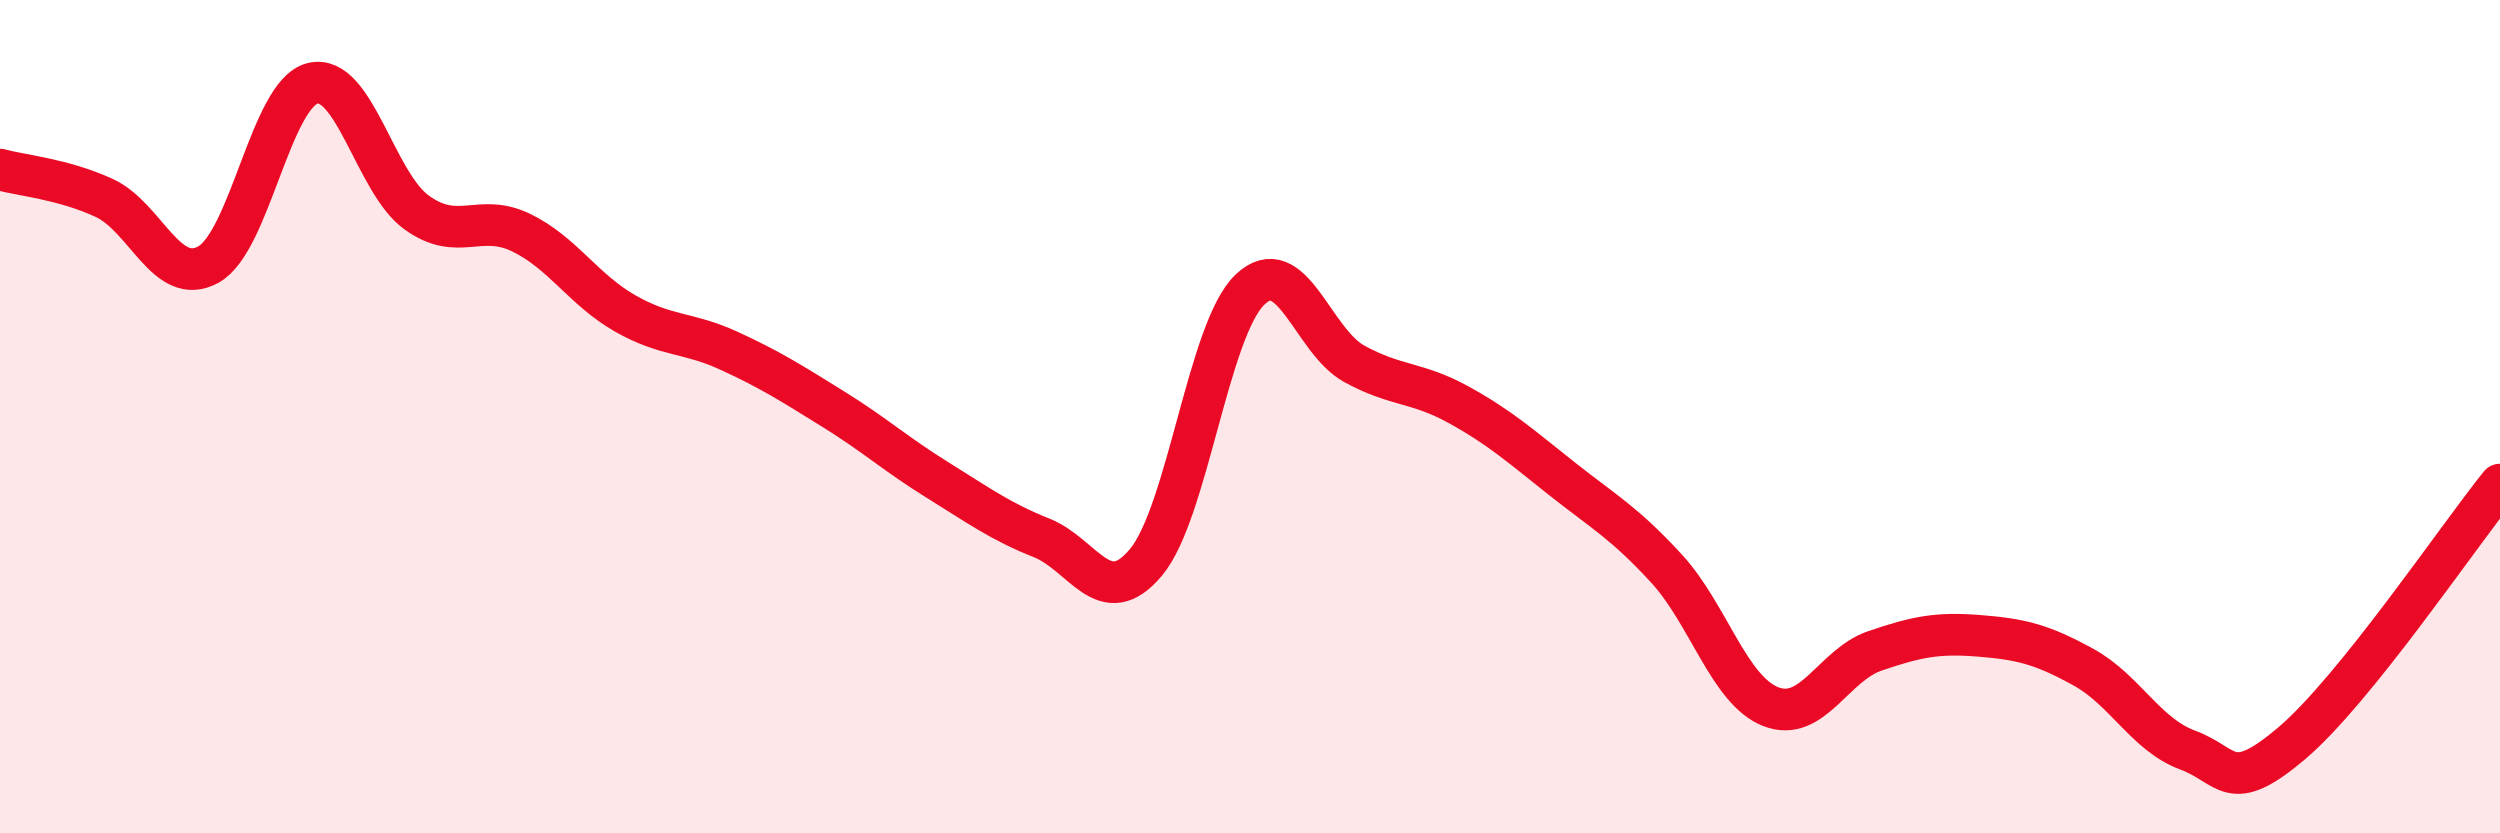 
    <svg width="60" height="20" viewBox="0 0 60 20" xmlns="http://www.w3.org/2000/svg">
      <path
        d="M 0,4.07 C 0.5,4.21 1.5,4.29 2.5,4.75 C 3.5,5.21 4,6.9 5,6.35 C 6,5.8 6.5,2.25 7.5,2 C 8.5,1.75 9,4.38 10,5.1 C 11,5.82 11.5,5.1 12.5,5.58 C 13.5,6.06 14,6.95 15,7.52 C 16,8.09 16.5,7.96 17.5,8.42 C 18.5,8.88 19,9.2 20,9.82 C 21,10.44 21.5,10.9 22.5,11.52 C 23.5,12.14 24,12.51 25,12.91 C 26,13.31 26.5,14.69 27.5,13.5 C 28.5,12.31 29,7.9 30,6.95 C 31,6 31.5,8.18 32.5,8.73 C 33.5,9.28 34,9.16 35,9.71 C 36,10.26 36.5,10.71 37.5,11.5 C 38.5,12.29 39,12.56 40,13.65 C 41,14.74 41.5,16.57 42.5,16.96 C 43.5,17.35 44,15.96 45,15.62 C 46,15.28 46.5,15.18 47.5,15.26 C 48.5,15.34 49,15.46 50,16.01 C 51,16.56 51.5,17.63 52.5,18 C 53.5,18.37 53.5,19.11 55,17.84 C 56.5,16.57 59,12.87 60,11.63L60 20L0 20Z"
        fill="#EB0A25"
        opacity="0.1"
        stroke-linecap="round"
        stroke-linejoin="round"
      />
      <path
        d="M 0,4.07 C 0.5,4.21 1.5,4.29 2.5,4.75 C 3.5,5.21 4,6.9 5,6.35 C 6,5.8 6.5,2.25 7.5,2 C 8.5,1.75 9,4.38 10,5.1 C 11,5.82 11.5,5.1 12.5,5.58 C 13.5,6.06 14,6.95 15,7.52 C 16,8.09 16.5,7.96 17.5,8.42 C 18.5,8.88 19,9.2 20,9.82 C 21,10.44 21.5,10.9 22.5,11.52 C 23.5,12.14 24,12.51 25,12.91 C 26,13.31 26.5,14.69 27.5,13.5 C 28.5,12.31 29,7.9 30,6.95 C 31,6 31.5,8.18 32.5,8.73 C 33.5,9.28 34,9.16 35,9.71 C 36,10.26 36.5,10.71 37.5,11.5 C 38.5,12.29 39,12.56 40,13.65 C 41,14.74 41.5,16.57 42.5,16.96 C 43.5,17.35 44,15.96 45,15.62 C 46,15.28 46.5,15.18 47.5,15.26 C 48.5,15.34 49,15.46 50,16.01 C 51,16.56 51.5,17.63 52.5,18 C 53.5,18.37 53.5,19.11 55,17.84 C 56.5,16.57 59,12.87 60,11.63"
        stroke="#EB0A25"
        stroke-width="1"
        fill="none"
        stroke-linecap="round"
        stroke-linejoin="round"
      />
    </svg>
  
